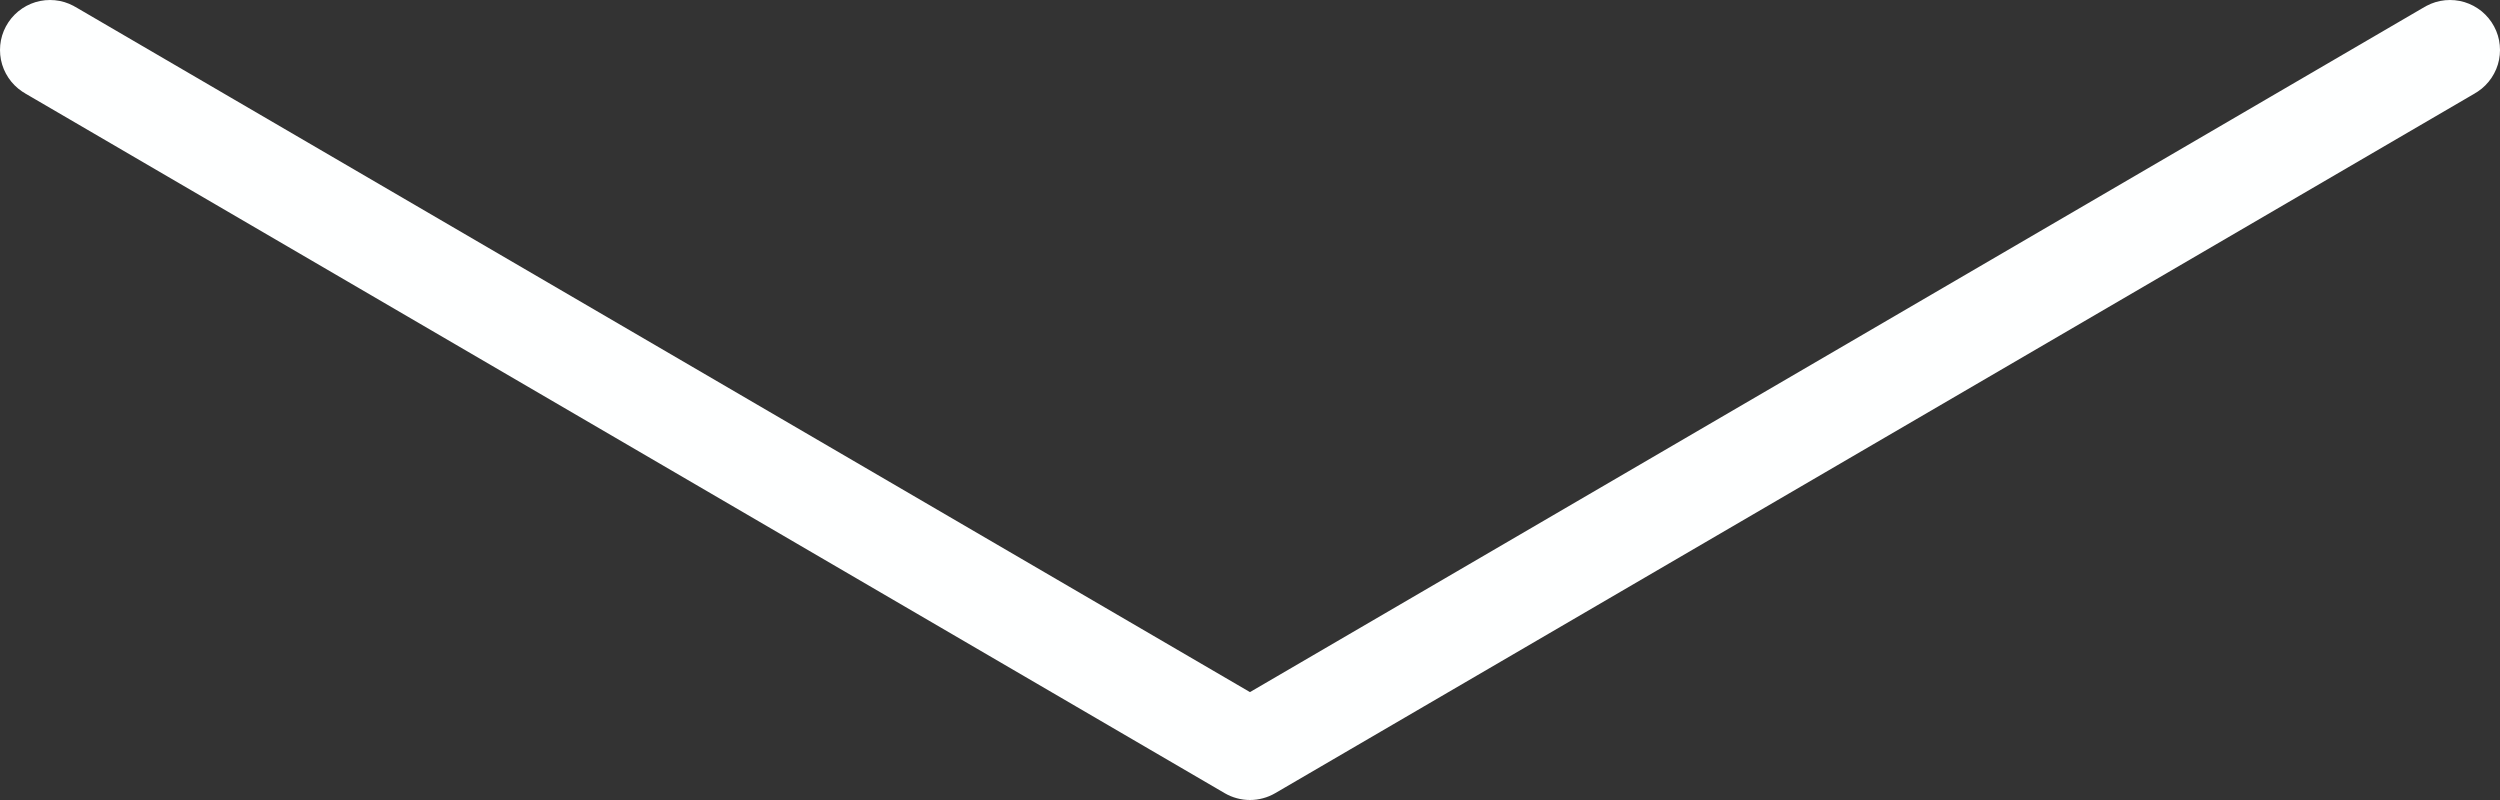 <svg xmlns="http://www.w3.org/2000/svg" xmlns:xlink="http://www.w3.org/1999/xlink" fill="none" version="1.1" width="50" height="16" viewBox="0 0 50 16"><rect x="0" y="0" width="50" height="16" fill="#333333" stroke="none"/><g style="mix-blend-mode:passthrough" transform="matrix(1,0,0,-1,0,30)"><path d="M0.496,28.136L24.495,14.136Q24.61,14.069,24.738,14.035Q24.866,14,24.999,14Q25.132,14,25.26,14.035Q25.388,14.069,25.503,14.136L49.504,28.136L48.496,29.864L24.495,15.864L24.999,15L25.503,15.864L1.504,29.864L0.496,28.136ZM2,29Q2,29.099,1.981,29.195Q1.962,29.292,1.924,29.383Q1.886,29.474,1.831,29.556Q1.777,29.637,1.707,29.707Q1.637,29.777,1.556,29.831Q1.474,29.886,1.383,29.924Q1.292,29.962,1.195,29.981Q1.098,30,1,30Q0.902,30,0.805,29.981Q0.708,29.962,0.617,29.924Q0.526,29.886,0.444,29.831Q0.363,29.777,0.293,29.707Q0.223,29.637,0.169,29.556Q0.114,29.474,0.076,29.383Q0.038,29.292,0.019,29.195Q0,29.099,0,29Q0,28.901,0.019,28.805Q0.038,28.708,0.076,28.617Q0.114,28.526,0.169,28.444Q0.223,28.363,0.293,28.293Q0.363,28.223,0.444,28.169Q0.526,28.114,0.617,28.076Q0.708,28.038,0.805,28.019Q0.902,28,1,28Q1.098,28,1.195,28.019Q1.292,28.038,1.383,28.076Q1.474,28.114,1.556,28.169Q1.637,28.223,1.707,28.293Q1.777,28.363,1.831,28.444Q1.886,28.526,1.924,28.617Q1.962,28.708,1.981,28.805Q2,28.901,2,29ZM50,29Q50,29.099,49.981,29.195Q49.962,29.292,49.924,29.383Q49.886,29.474,49.831,29.556Q49.777,29.637,49.707,29.707Q49.638,29.777,49.556,29.831Q49.474,29.886,49.383,29.924Q49.292,29.962,49.195,29.981Q49.099,30,49,30Q48.901,30,48.805,29.981Q48.708,29.962,48.617,29.924Q48.526,29.886,48.444,29.831Q48.362,29.777,48.293,29.707Q48.223,29.637,48.169,29.556Q48.114,29.474,48.076,29.383Q48.038,29.292,48.019,29.195Q48,29.099,48,29Q48,28.901,48.019,28.805Q48.038,28.708,48.076,28.617Q48.114,28.526,48.169,28.444Q48.223,28.363,48.293,28.293Q48.362,28.223,48.444,28.169Q48.526,28.114,48.617,28.076Q48.708,28.038,48.805,28.019Q48.901,28,49,28Q49.099,28,49.195,28.019Q49.292,28.038,49.383,28.076Q49.474,28.114,49.556,28.169Q49.638,28.223,49.707,28.293Q49.777,28.363,49.831,28.444Q49.886,28.526,49.924,28.617Q49.962,28.708,49.981,28.805Q50,28.901,50,29Z" fill="#FEFFFF" fill-opacity="1"/></g></svg>